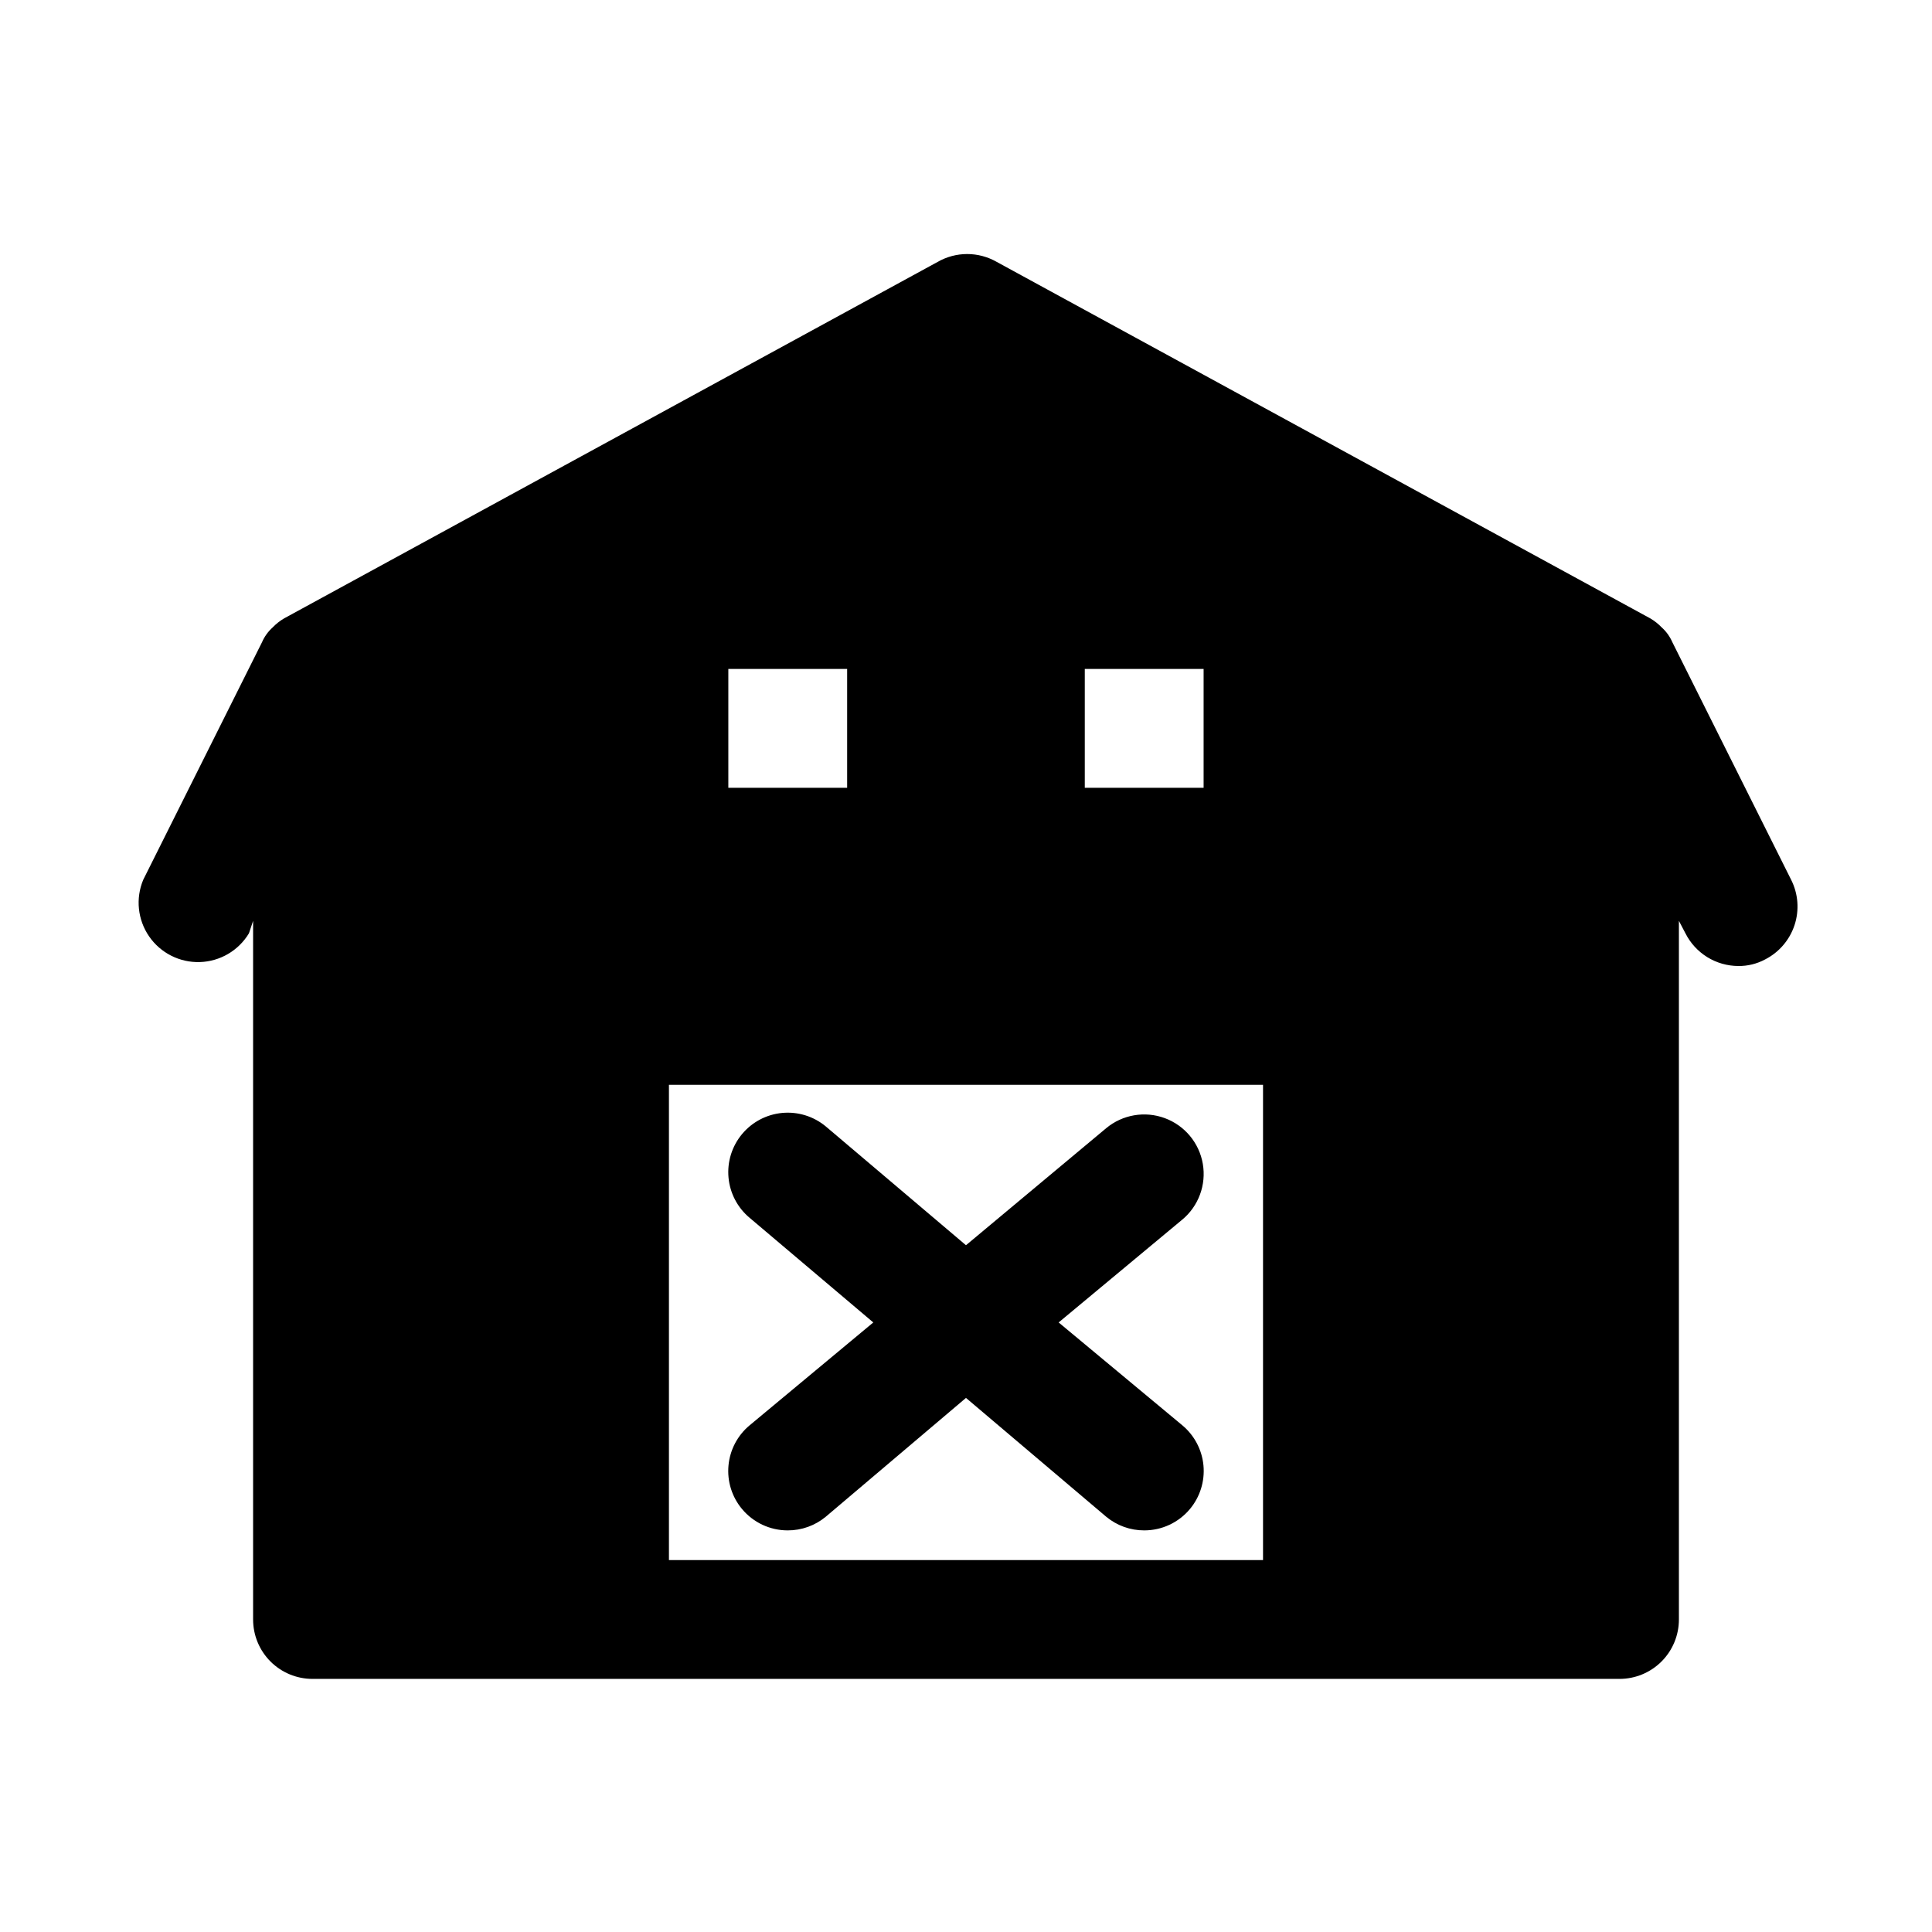 <?xml version="1.0" encoding="UTF-8"?>
<!-- Uploaded to: ICON Repo, www.iconrepo.com, Generator: ICON Repo Mixer Tools -->
<svg fill="#000000" width="800px" height="800px" version="1.1" viewBox="144 144 512 512" xmlns="http://www.w3.org/2000/svg">
 <g>
  <path d="m340.64 543.9c2.996 3.598 7.438 5.676 12.121 5.668 3.68 0.008 7.246-1.273 10.078-3.621l37.156-31.488 37.156 31.488c2.832 2.348 6.394 3.629 10.074 3.621 4.684 0.008 9.125-2.07 12.125-5.668 2.676-3.211 3.965-7.359 3.582-11.523-0.387-4.164-2.41-8.004-5.629-10.676l-32.75-27.238 32.746-27.238 0.004 0.004c4.328-3.602 6.41-9.238 5.457-14.789-0.949-5.551-4.793-10.172-10.074-12.121-5.285-1.953-11.207-0.938-15.535 2.664l-37.156 31.016-37.156-31.488c-3.215-2.672-7.363-3.957-11.523-3.574-4.164 0.383-8.004 2.406-10.676 5.621-2.672 3.215-3.961 7.359-3.574 11.523 0.383 4.164 2.406 8.004 5.621 10.676l32.746 27.707-32.746 27.238c-3.223 2.672-5.246 6.512-5.629 10.676-0.387 4.164 0.902 8.312 3.582 11.523z"/>
  <path d="m618.68 377.17-31.488-62.977v0.004c-0.648-1.504-1.617-2.844-2.836-3.938-0.883-0.918-1.891-1.715-2.988-2.363l-173.18-94.465h-0.004c-2.391-1.379-5.106-2.109-7.871-2.109-2.762 0-5.477 0.73-7.871 2.109l-173.18 94.465c-1.102 0.648-2.106 1.445-2.992 2.363-1.219 1.094-2.184 2.434-2.836 3.938l-31.488 62.977 0.004-0.004c-2.059 4.941-1.465 10.586 1.57 14.992 3.035 4.402 8.102 6.965 13.449 6.797 5.348-0.164 10.246-3.035 13.004-7.617l1.102-3.309v185.15c0 4.176 1.66 8.18 4.609 11.133 2.953 2.953 6.957 4.609 11.133 4.609h346.37c4.176 0 8.18-1.656 11.133-4.609s4.609-6.957 4.609-11.133v-185.15l1.73 3.305 0.004 0.004c1.309 2.598 3.309 4.777 5.781 6.309 2.473 1.527 5.324 2.34 8.23 2.352 2.469 0.027 4.906-0.566 7.086-1.734 3.707-1.887 6.516-5.164 7.816-9.117 1.297-3.953 0.977-8.262-0.891-11.98zm-187.2-55.891h31.488v31.488h-31.488zm-94.465 0h31.488v31.488h-31.488zm141.7 236.16h-157.44v-125.95h157.44z"/>
 </g>
</svg>